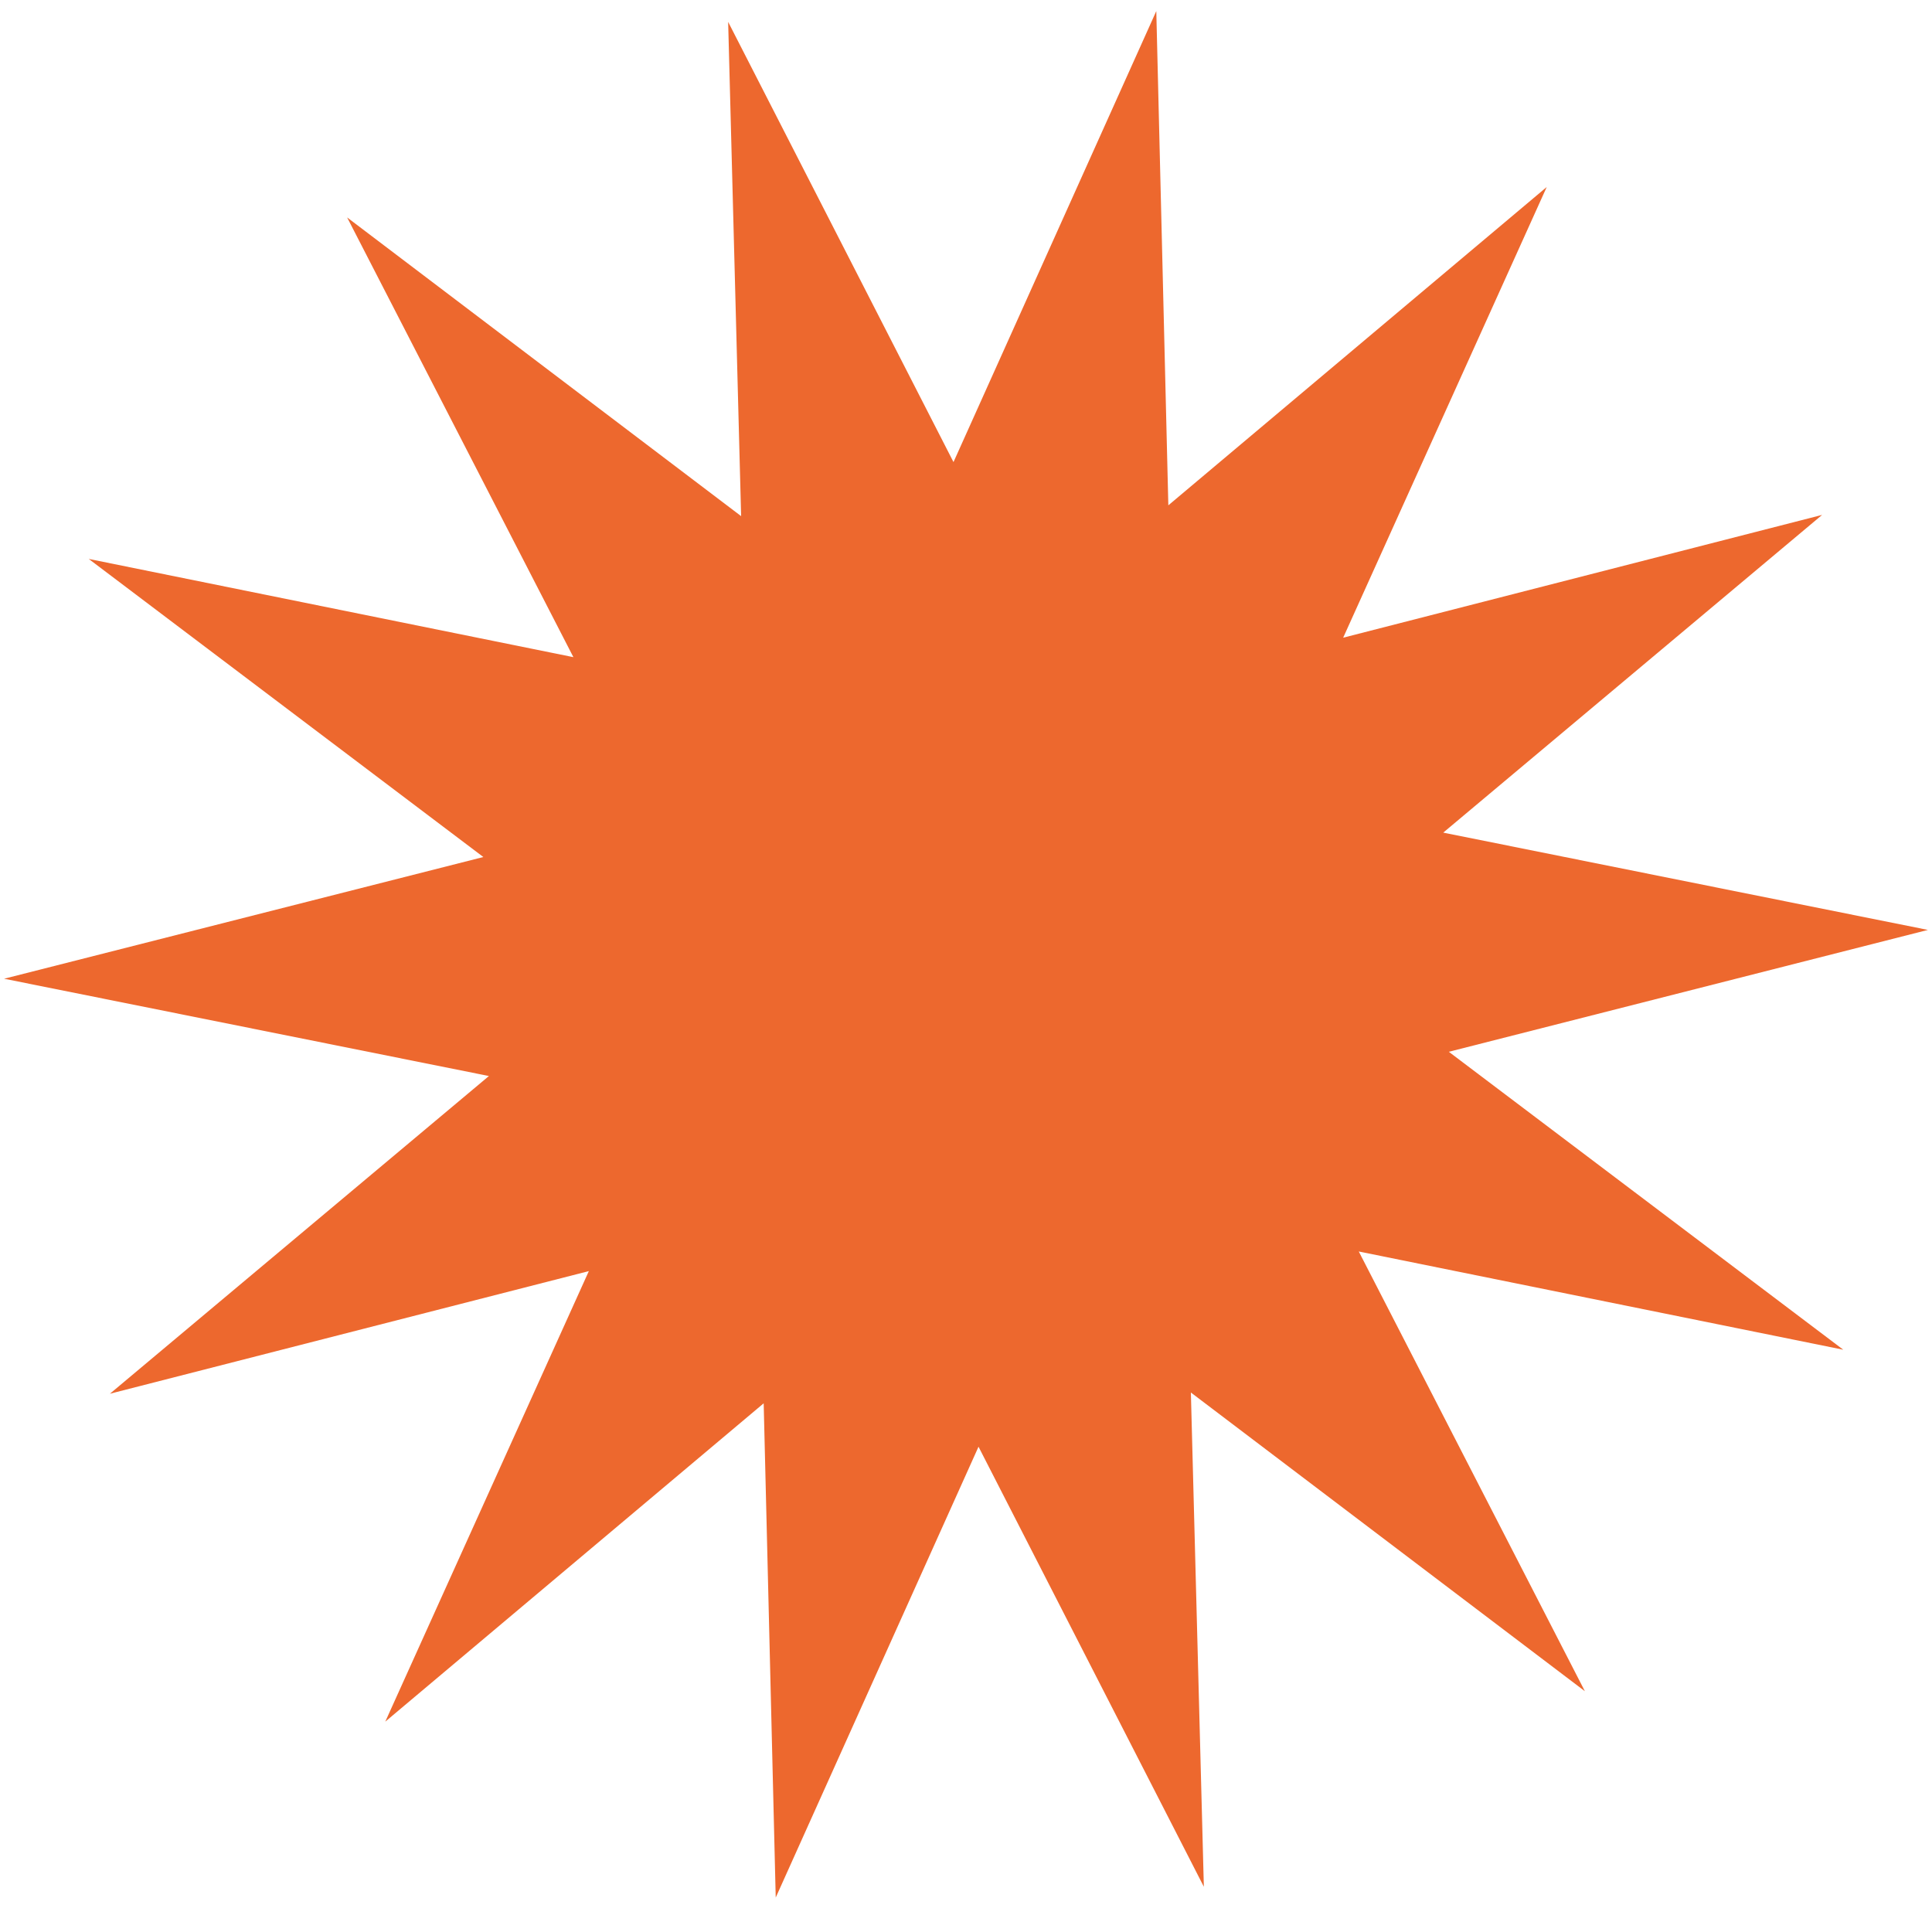 <?xml version="1.0" encoding="UTF-8"?> <svg xmlns="http://www.w3.org/2000/svg" width="144" height="142" viewBox="0 0 144 142" fill="none"> <path fill-rule="evenodd" clip-rule="evenodd" d="M118.128 126.05L88.761 103.787L89.728 140.624L72.933 107.827L57.818 141.43L56.92 104.592L28.716 128.318L43.889 94.738L8.191 103.879L36.441 80.199L0.306 72.947L36.026 63.876L6.614 41.658L42.738 48.98L25.873 16.206L55.239 38.469L54.272 1.632L71.068 34.44L86.183 0.826L87.081 37.663L115.284 13.938L100.112 47.529L135.81 38.377L107.571 62.057L143.695 69.309L107.986 78.392L137.387 100.598L101.275 93.276L118.128 126.05Z" fill="#ED682E"></path> </svg> 